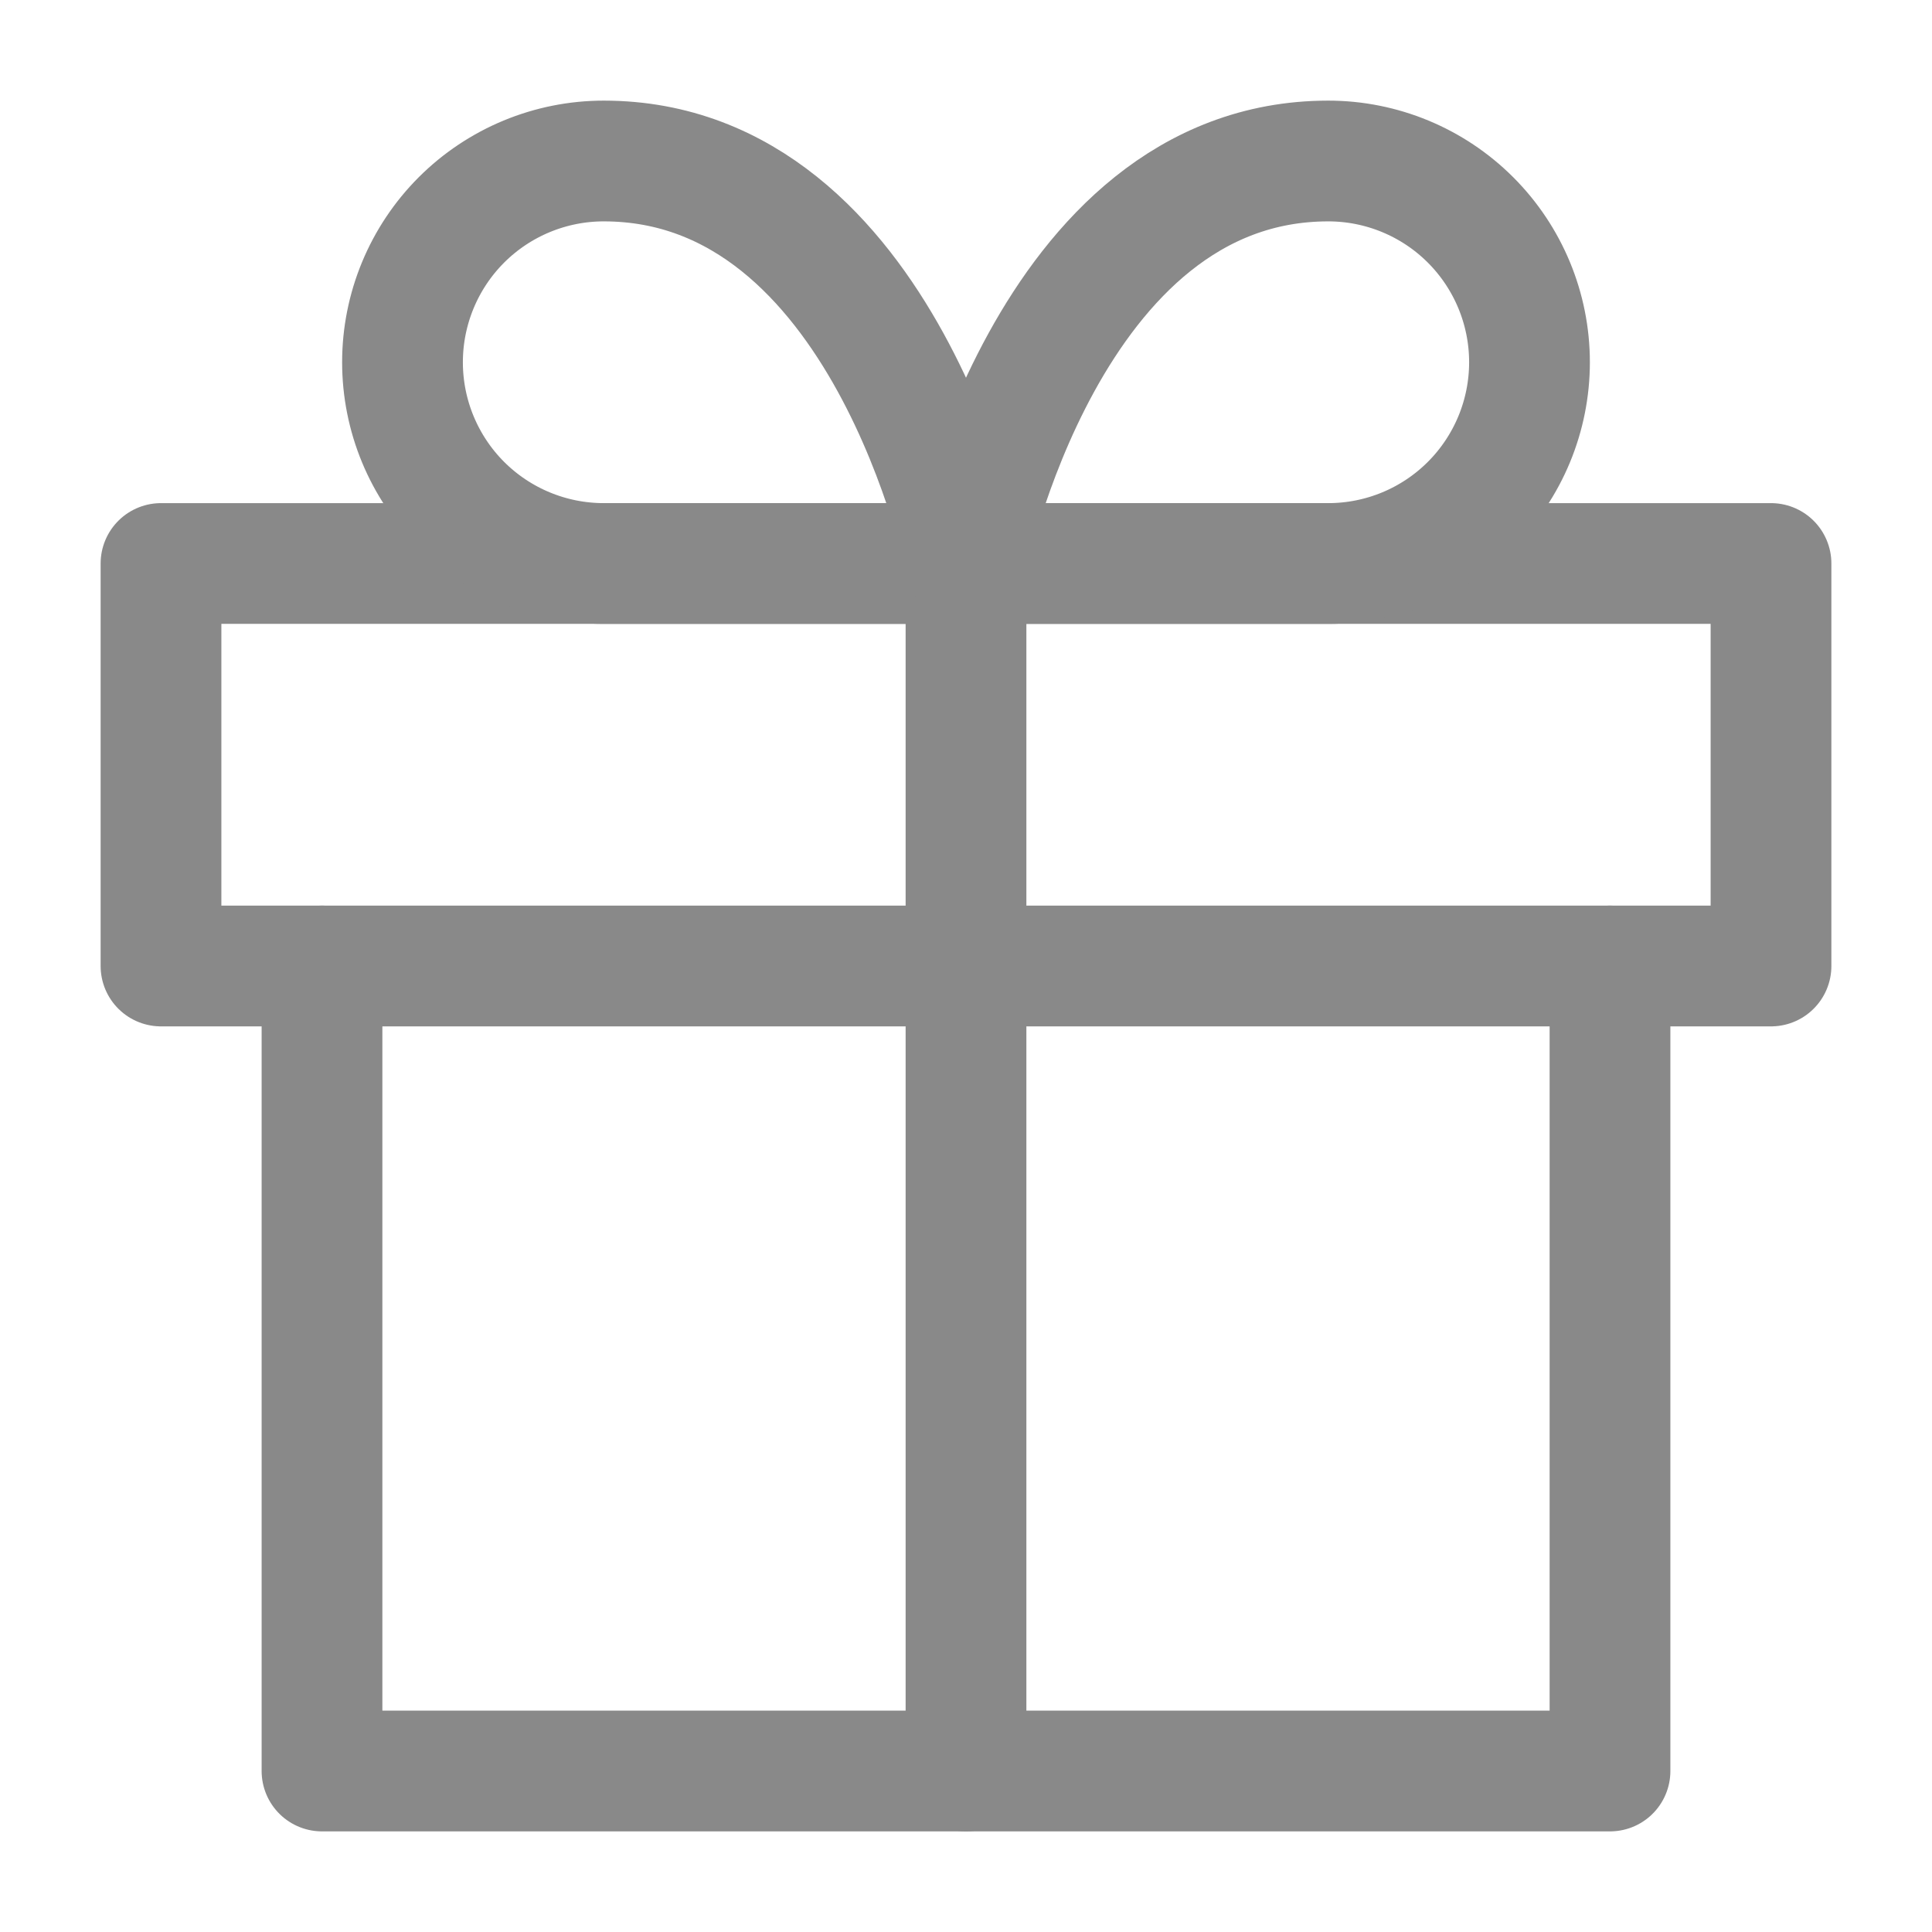 <svg width="48" height="48" viewBox="0 0 48 48" fill="none" xmlns="http://www.w3.org/2000/svg">
<path d="M40 24V44H8V24" stroke="#898989" stroke-width="3" stroke-linecap="round" stroke-linejoin="round"/>
<path d="M44 14H4V24H44V14Z" stroke="#898989" stroke-width="3" stroke-linecap="round" stroke-linejoin="round"/>
<path d="M24 44V14" stroke="#898989" stroke-width="3" stroke-linecap="round" stroke-linejoin="round"/>
<path d="M24 14H15C13.674 14 12.402 13.473 11.464 12.536C10.527 11.598 10 10.326 10 9C10 7.674 10.527 6.402 11.464 5.464C12.402 4.527 13.674 4 15 4C22 4 24 14 24 14Z" stroke="#898989" stroke-width="3" stroke-linecap="round" stroke-linejoin="round"/>
<path d="M24 14H33C34.326 14 35.598 13.473 36.535 12.536C37.473 11.598 38 10.326 38 9C38 7.674 37.473 6.402 36.535 5.464C35.598 4.527 34.326 4 33 4C26 4 24 14 24 14Z" stroke="#898989" stroke-width="3" stroke-linecap="round" stroke-linejoin="round"/>
</svg>
